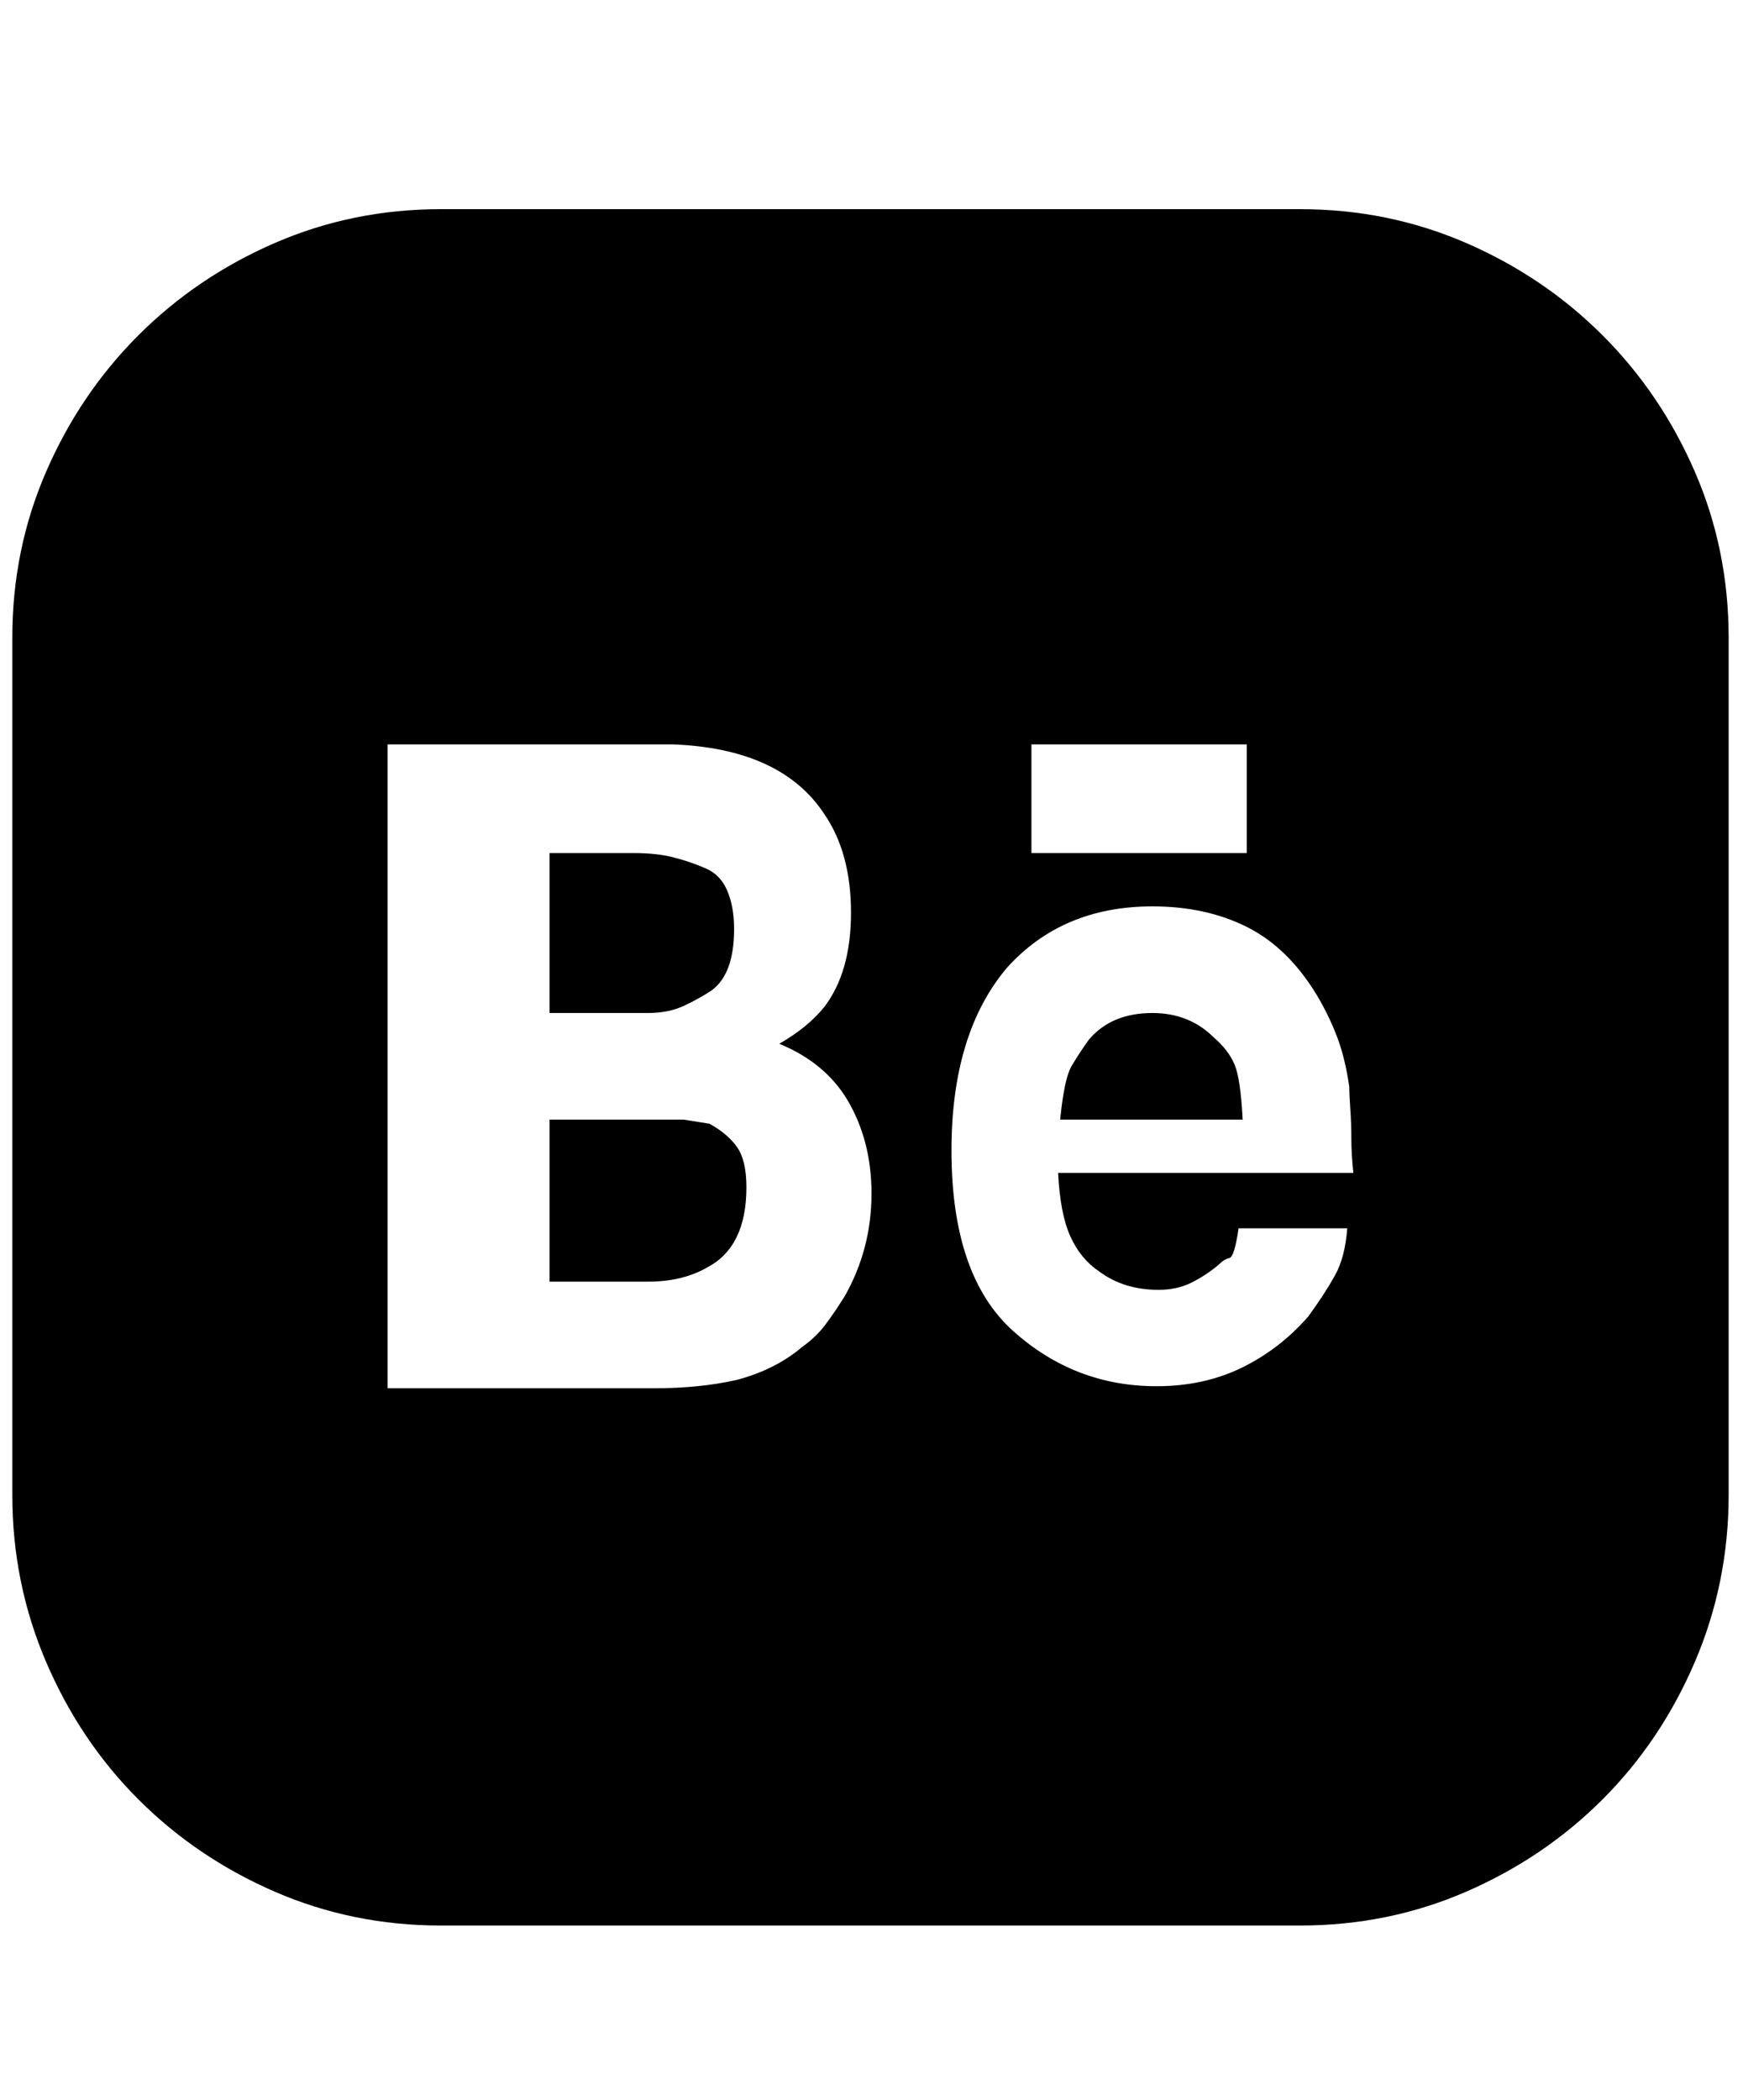 <svg viewBox="0 0 425 512" xmlns="http://www.w3.org/2000/svg"><path d="M173.5 241.5q-3 2-6.75 3.75T158 247h-24v-39h20.5q5.5 0 9.5 1t7.5 2.5q4 1.5 5.75 5.5t1.75 9.5q0 11-5.5 15zM173 274q4.5 2.5 6.75 5.75t2.25 9.75q0 14.5-9.5 19.5-6 3.5-14.5 3.5h-24V273h32.75l6.25 1zM317 51q21.5 0 40.5 8.25t33.25 22.5 22.5 33.25 8.25 40.5v209q0 21.5-8.25 40.75t-22.5 33.5-33.25 22.5-40.5 8.25H107.5q-21.5 0-40.5-8.25t-33.25-22.5-22.5-33.5T3 364.5v-209Q3 134 11.25 115t22.5-33.25T67 59.25 107.5 51H317zm-65.5 157H304v-26.5h-52.5V208zM206 316q6.5-11.5 6.5-25 0-13-6-23-5.5-9-16.5-13.5 7-4 11-9 6.5-8.5 6.5-23t-6.5-24q-10.5-16-37-17H94.5v157h65q5.5 0 10.5-.5t9.5-1.5q9.5-2.5 16-8 3.5-2.5 5.75-5.5t4.75-7zm124-30q-.5-4.5-.5-8.5 0-3.5-.25-7T329 265q-1-7-3-12.25t-5-10.25q-7-11.5-17-16.5t-23-5q-22 0-35.5 15-13.5 16-13.5 44.5 0 30.5 15 44t35 13.5q11.5 0 20.75-4.5T319 321q4-5.5 6.5-10t3-11.5H302q-1 7-2.25 7.25T297 308.5q-3 2.5-6.5 4.25t-8 1.75q-8.5 0-14.5-4.5-4.5-3-7-8.5t-3-15.5h72zm-49-39q9 0 15 6 3.5 3 5 6.5t2 13.5h-44.5q1-10 2.75-13t4.25-6.5Q271 247 281 247z"/></svg>